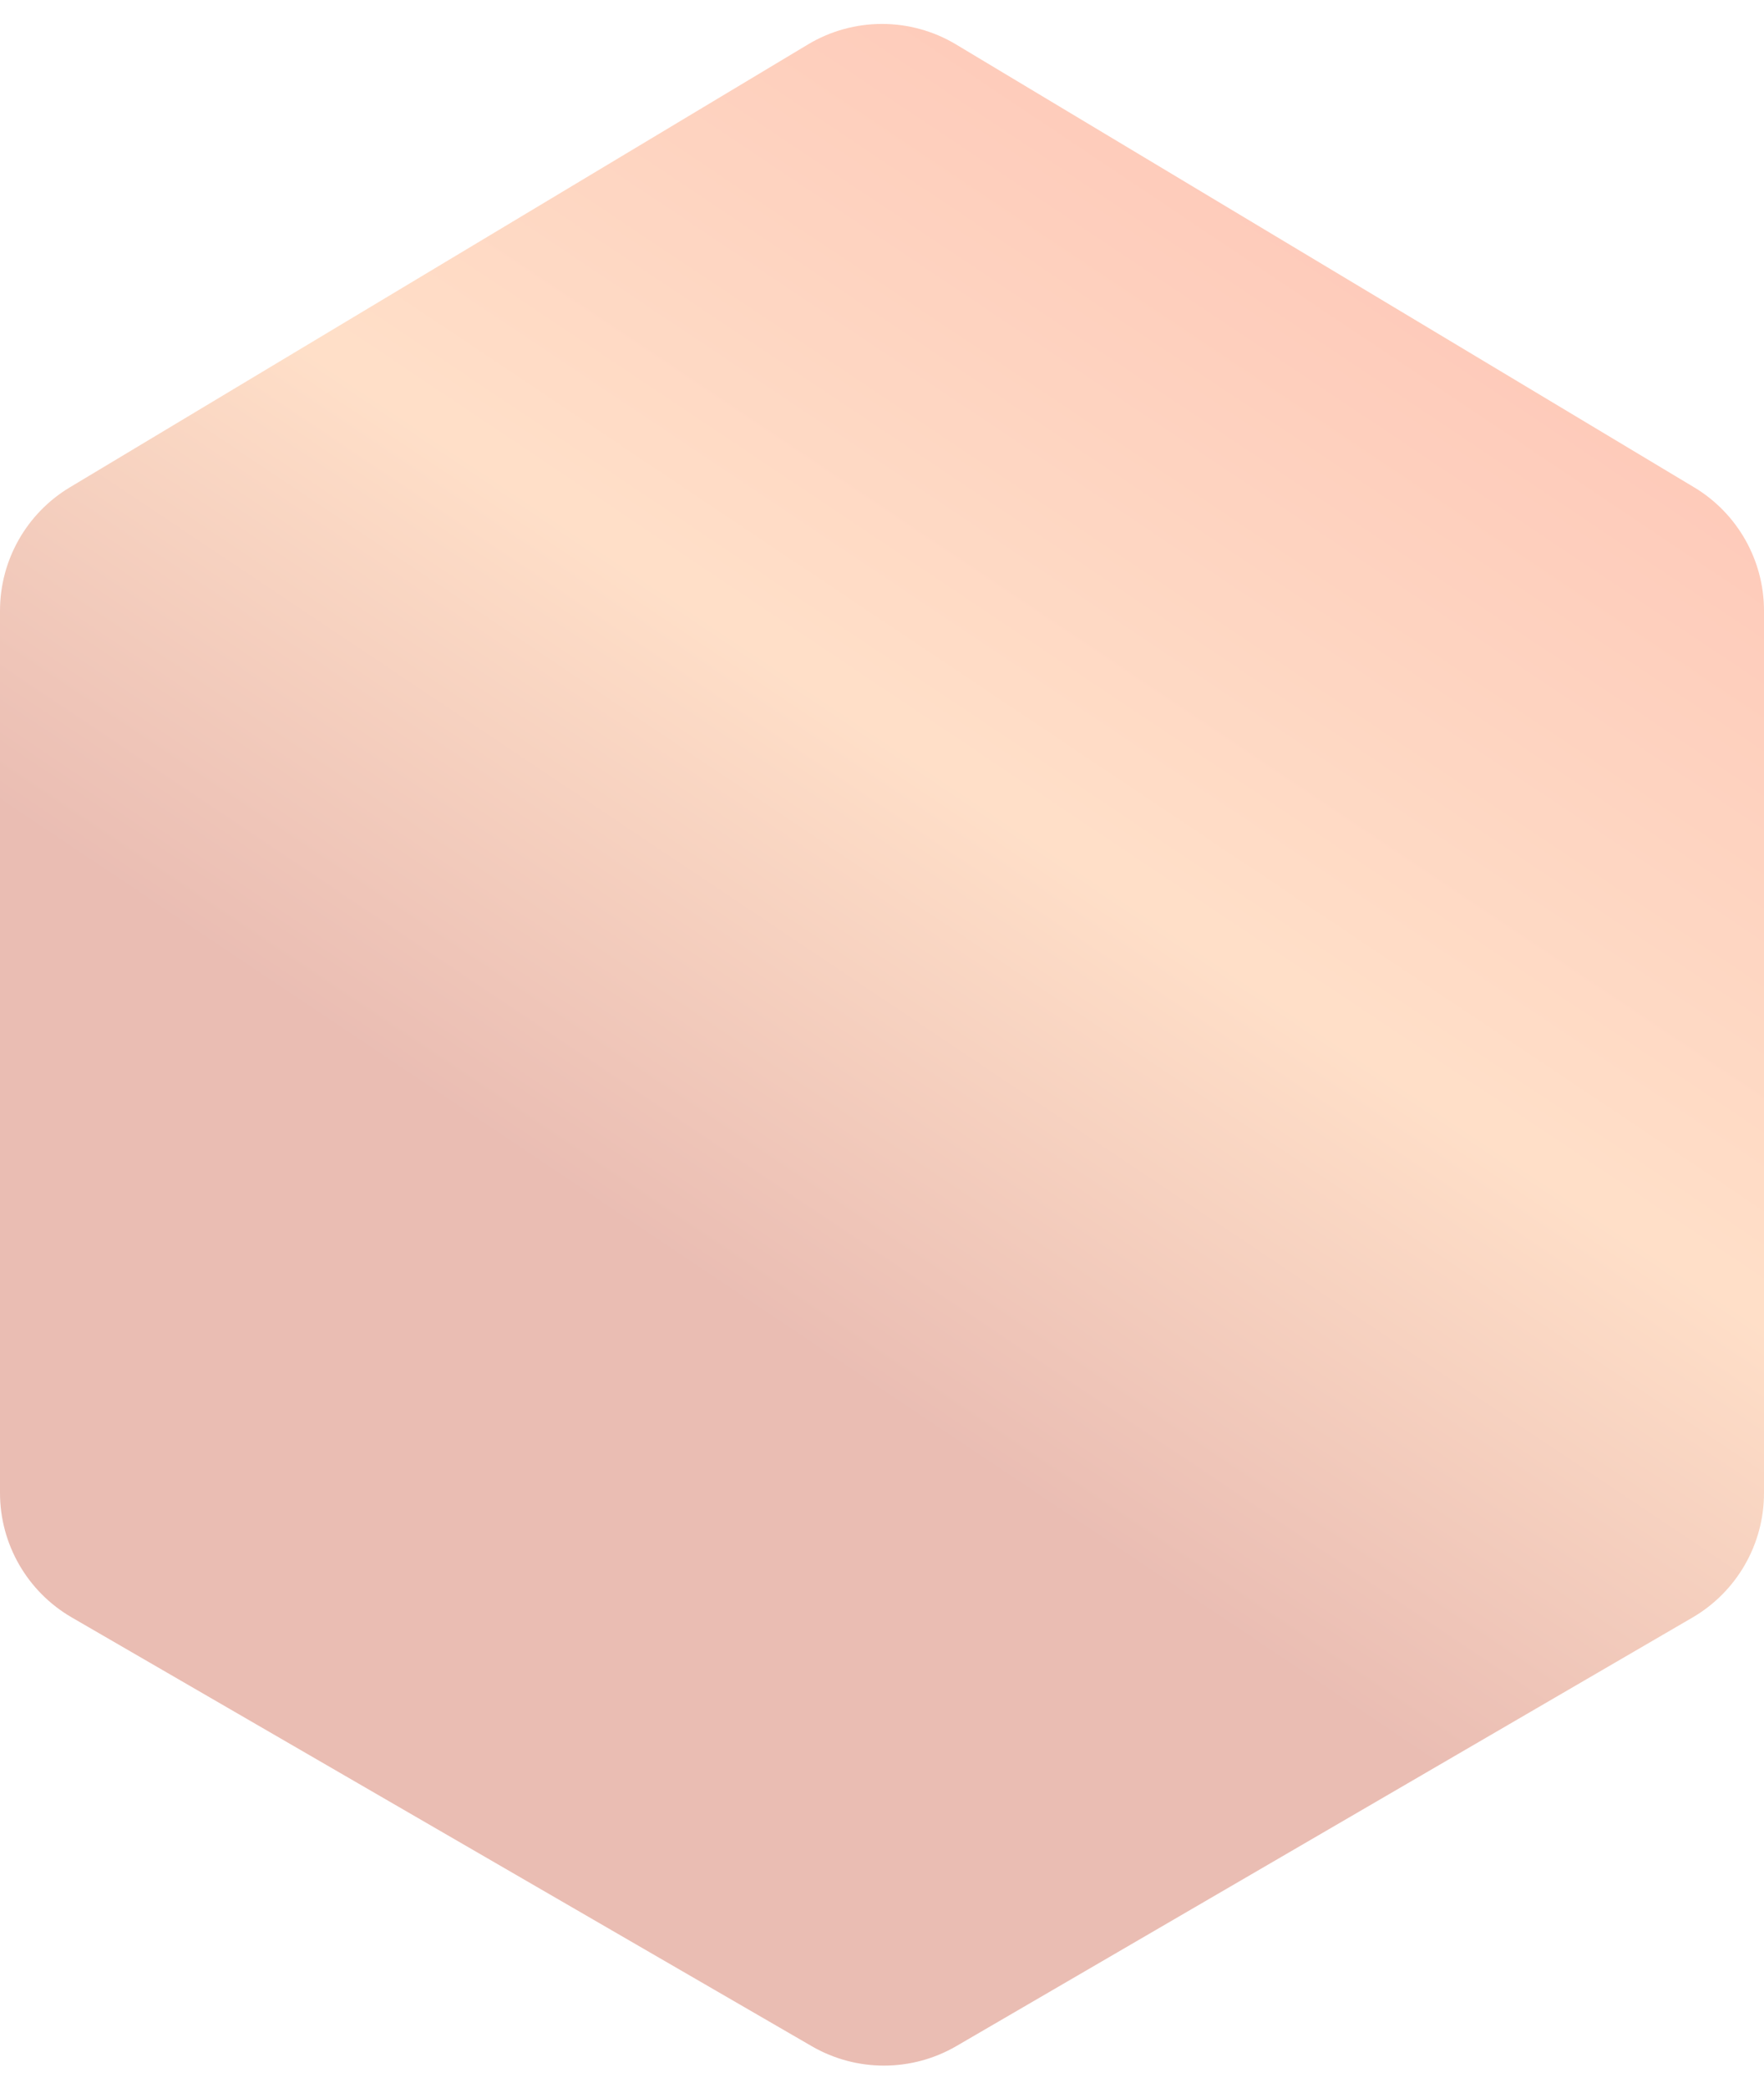 <svg width="49" height="58" viewBox="0 0 49 58" fill="none" xmlns="http://www.w3.org/2000/svg">
<g opacity="0.3">
<path d="M1.942 13.535L22.442 1.235C23.709 0.475 25.291 0.475 26.558 1.235L47.058 13.535C48.263 14.258 49 15.56 49 16.965V41.472C49 42.896 48.243 44.212 47.013 44.929L26.568 56.831C25.326 57.554 23.793 57.556 22.55 56.836L1.995 44.927C0.76 44.212 0 42.893 0 41.466V16.965C0 15.56 0.737 14.258 1.942 13.535Z" fill="url(#paint0_linear_863_1822)" style="mix-blend-mode:screen"/>
</g>
<defs>
<linearGradient id="paint0_linear_863_1822" x1="51.317" y1="5.431" x2="27.493" y2="40.996" gradientUnits="userSpaceOnUse">
<stop stop-color="#F72C00"/>
<stop offset="0.635" stop-color="#FF9548"/>
<stop offset="1" stop-color="#B82100"/>
</linearGradient>
</defs>
</svg>
